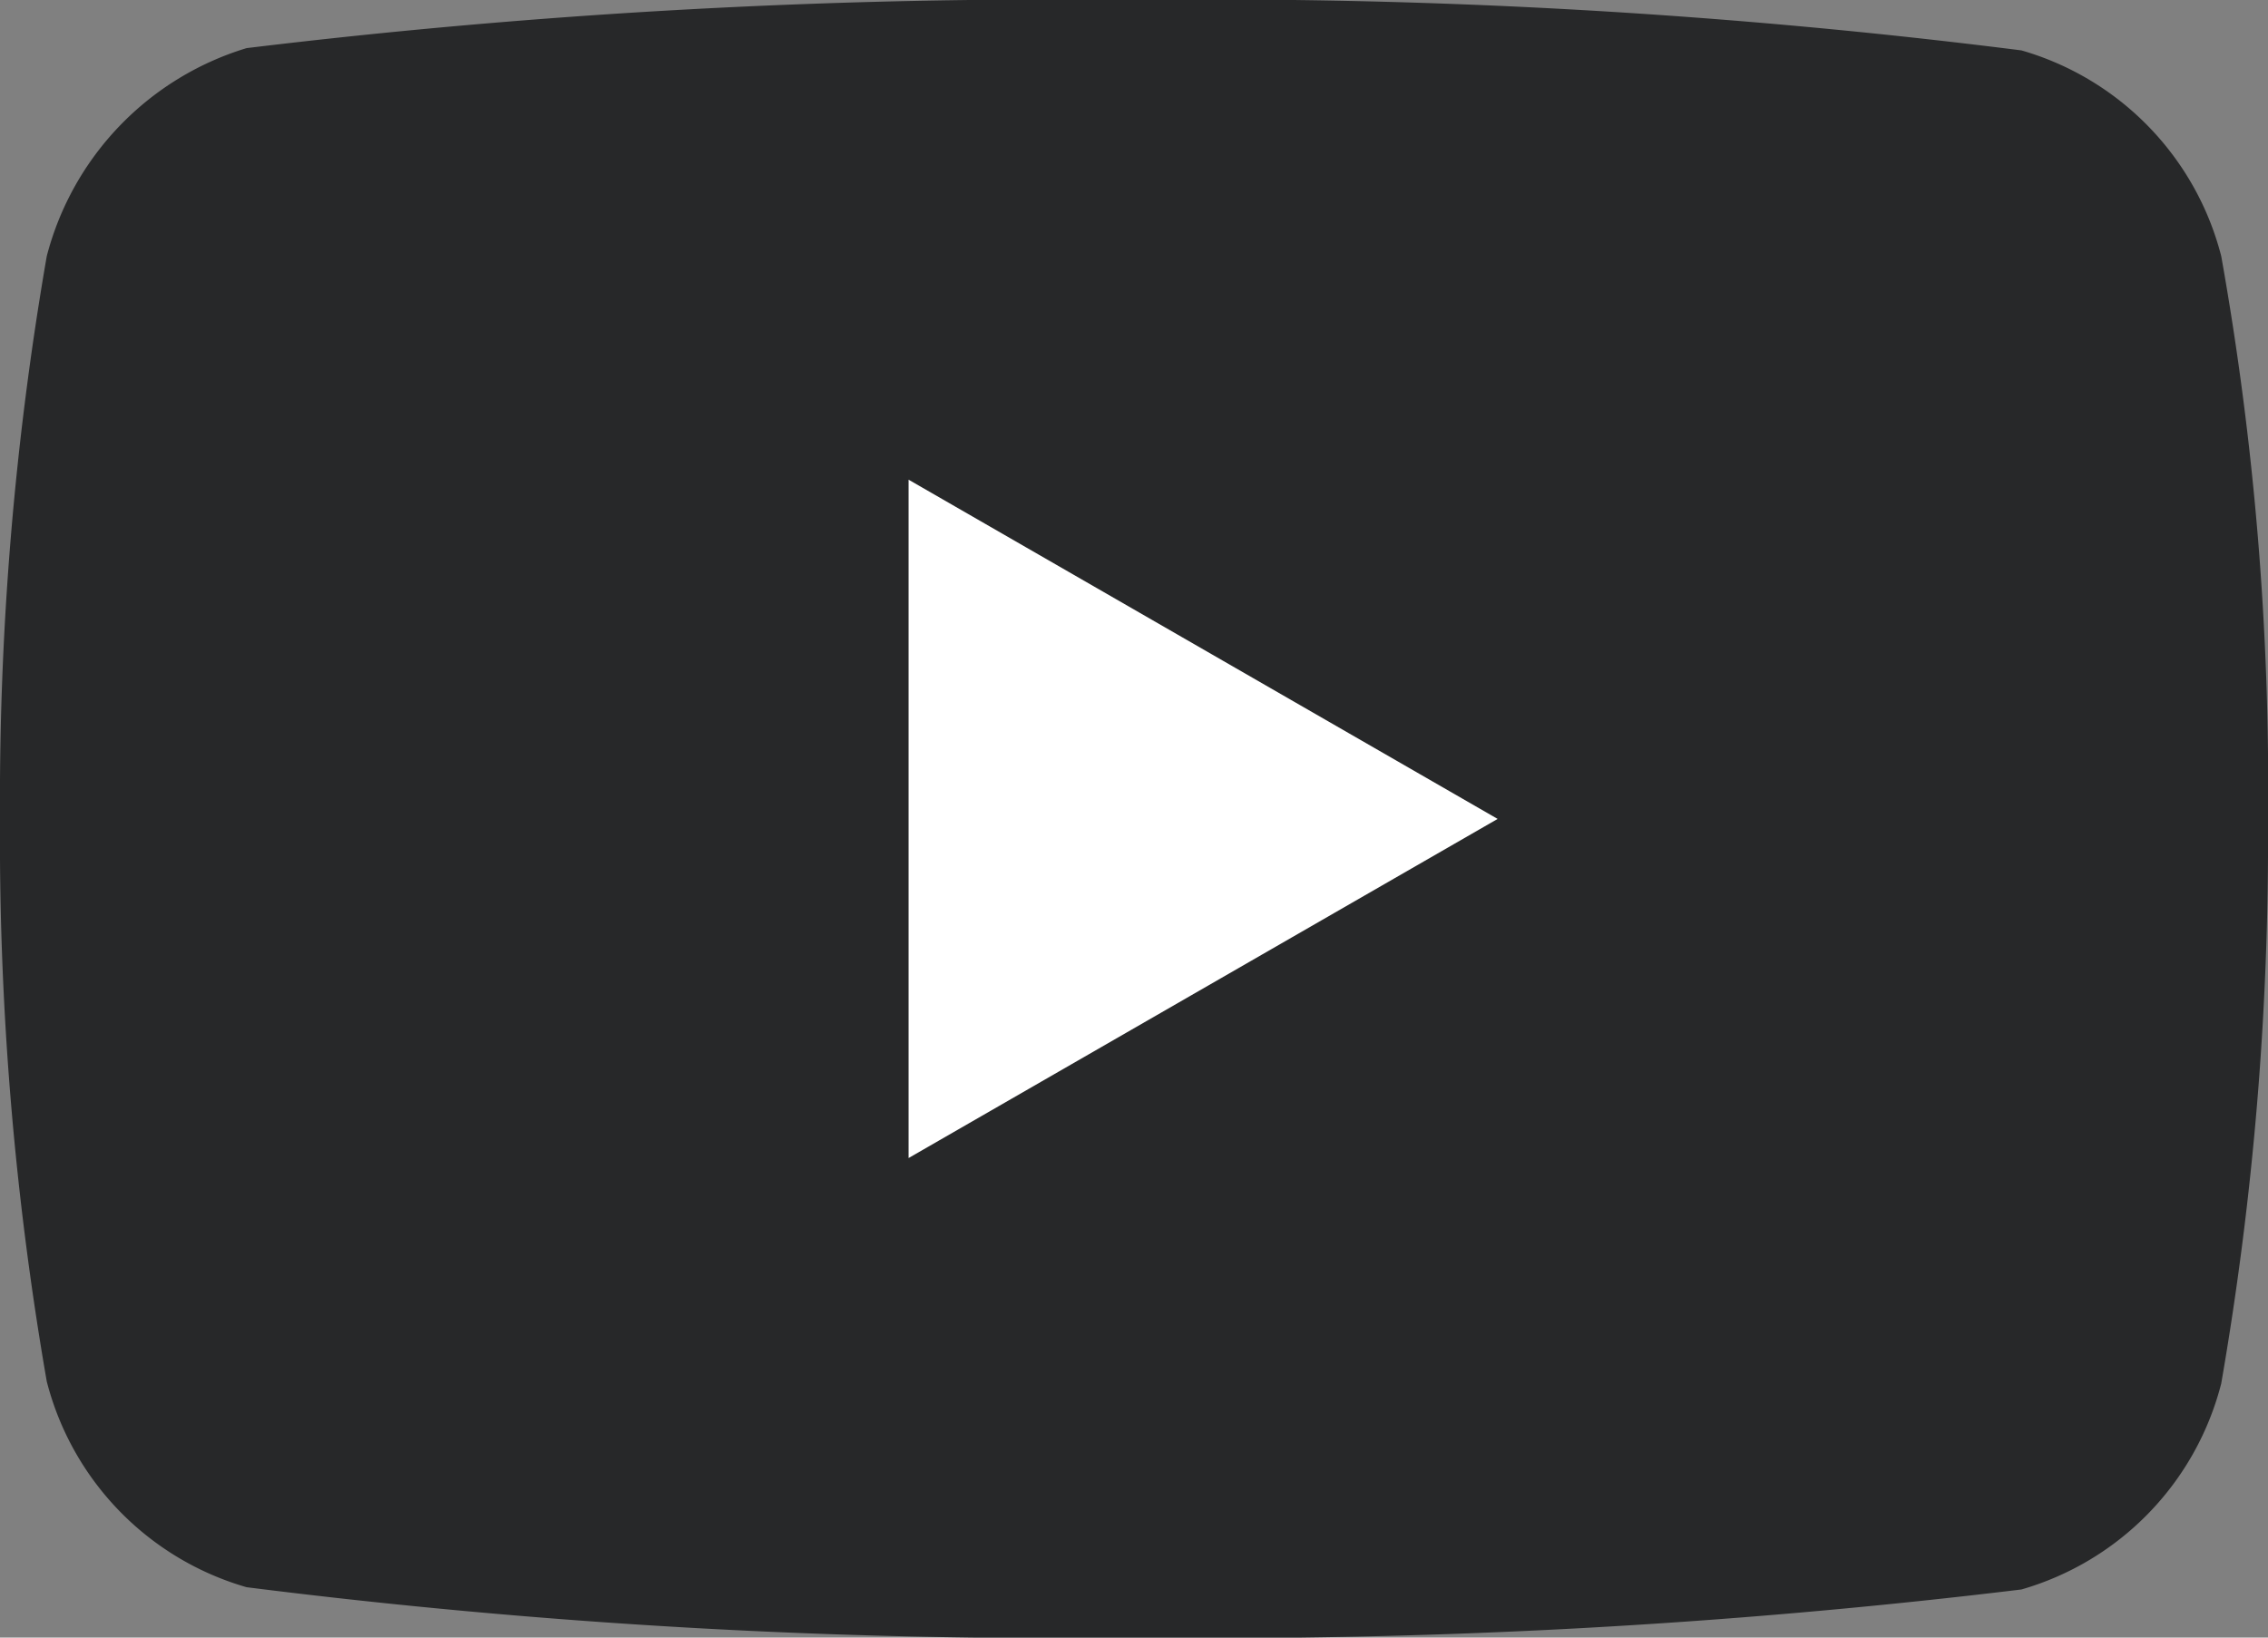 <svg xmlns="http://www.w3.org/2000/svg" width="18" height="13" viewBox="0 0 18 13">
  <rect x="0" y="0" width="18" height="13" fill="#808080" stroke="none"/>
  <g id="icon-youtube-head" transform="translate(-1230.75 374.562)">
    <path id="path7" d="M17.629,2.034A2.292,2.292,0,0,0,16.043.4,51.08,51.08,0,0,0,9,0,53.1,53.1,0,0,0,1.957.382,2.34,2.34,0,0,0,.371,2.034,25.267,25.267,0,0,0,0,6.5a25.173,25.173,0,0,0,.371,4.466A2.292,2.292,0,0,0,1.957,12.6,51.189,51.189,0,0,0,9,13a53.1,53.1,0,0,0,7.043-.382,2.292,2.292,0,0,0,1.586-1.636A25.267,25.267,0,0,0,18,6.515,23.992,23.992,0,0,0,17.629,2.034Z" transform="translate(1230.75 -374.562)" fill="#272829"/>
    <path id="polygon9" d="M48.6,29.685l4.675-2.692L48.6,24.3Z" transform="translate(1189.361 -395.054)" fill="#fff"/>
  </g>
</svg>
